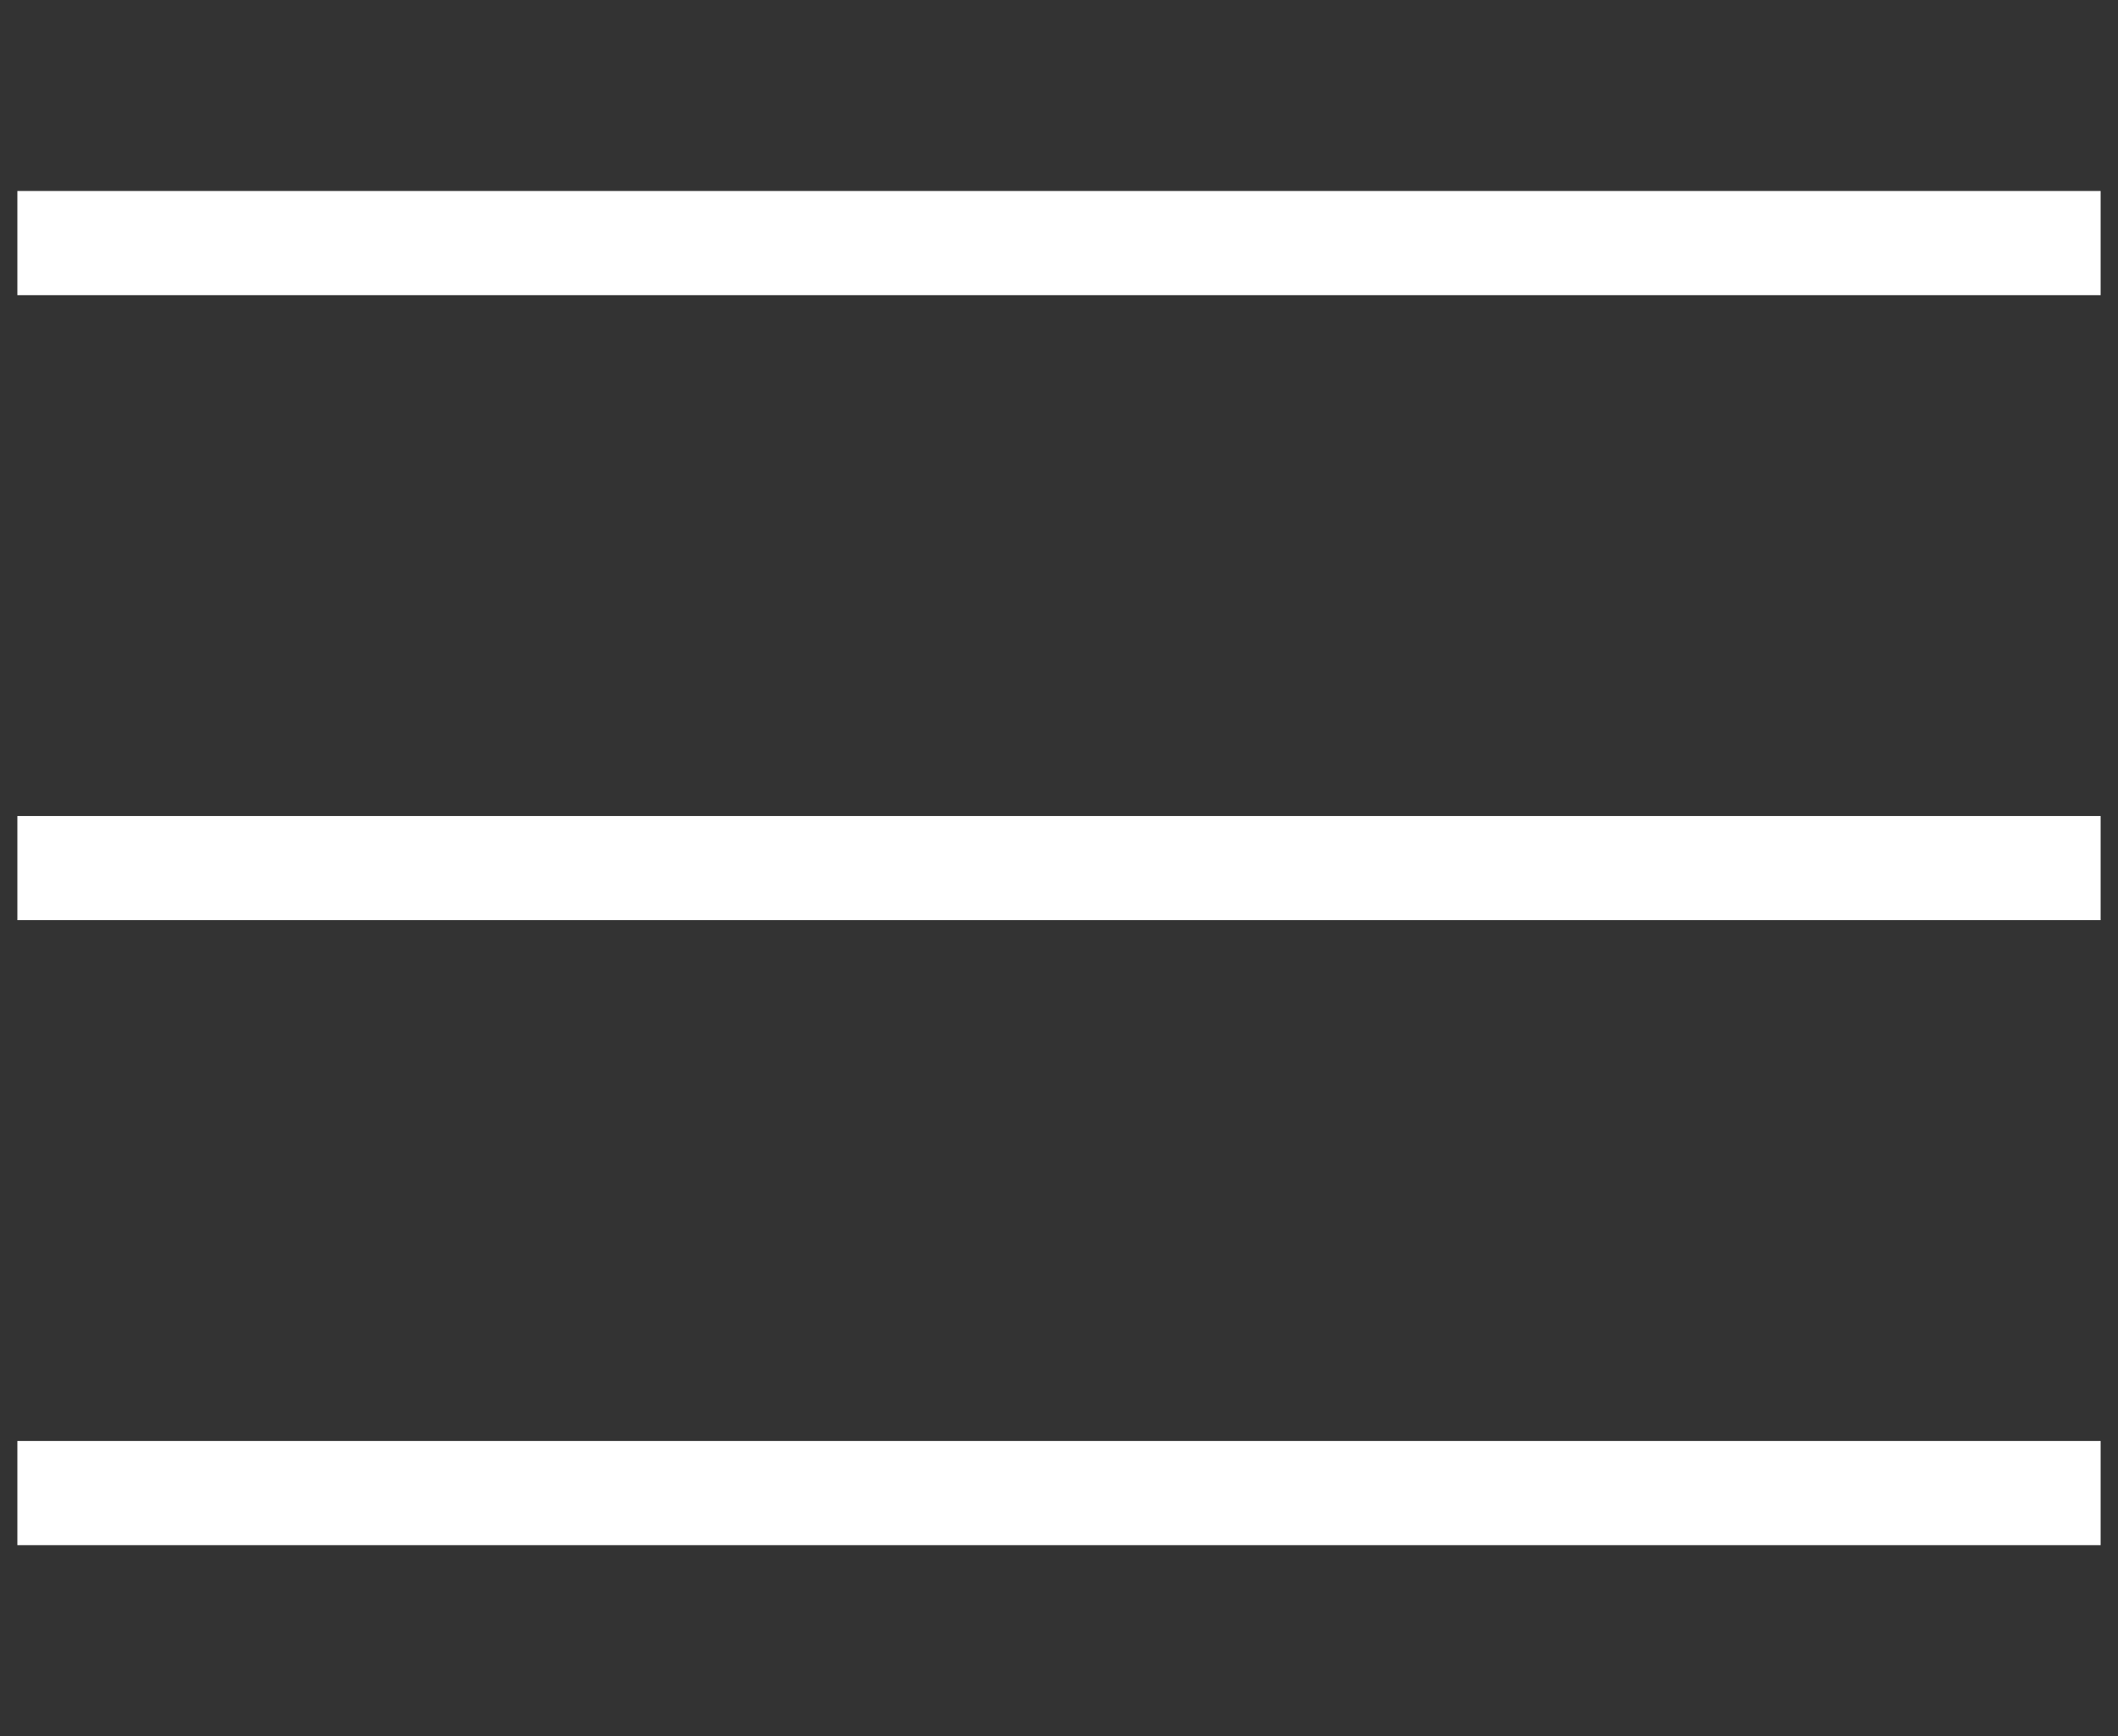 <svg width="61" height="50" viewBox="0 0 61 50" fill="none" xmlns="http://www.w3.org/2000/svg">
<rect x="0" y="0" width="61" height="50" fill="#333333" stroke="none"/>
<path d="M0.5 25H60.5" stroke="white" stroke-width="3"/>
<path d="M0.5 43H60.5" stroke="white" stroke-width="3"/>
<path d="M0.5 7H60.5" stroke="white" stroke-width="3"/>
</svg>
